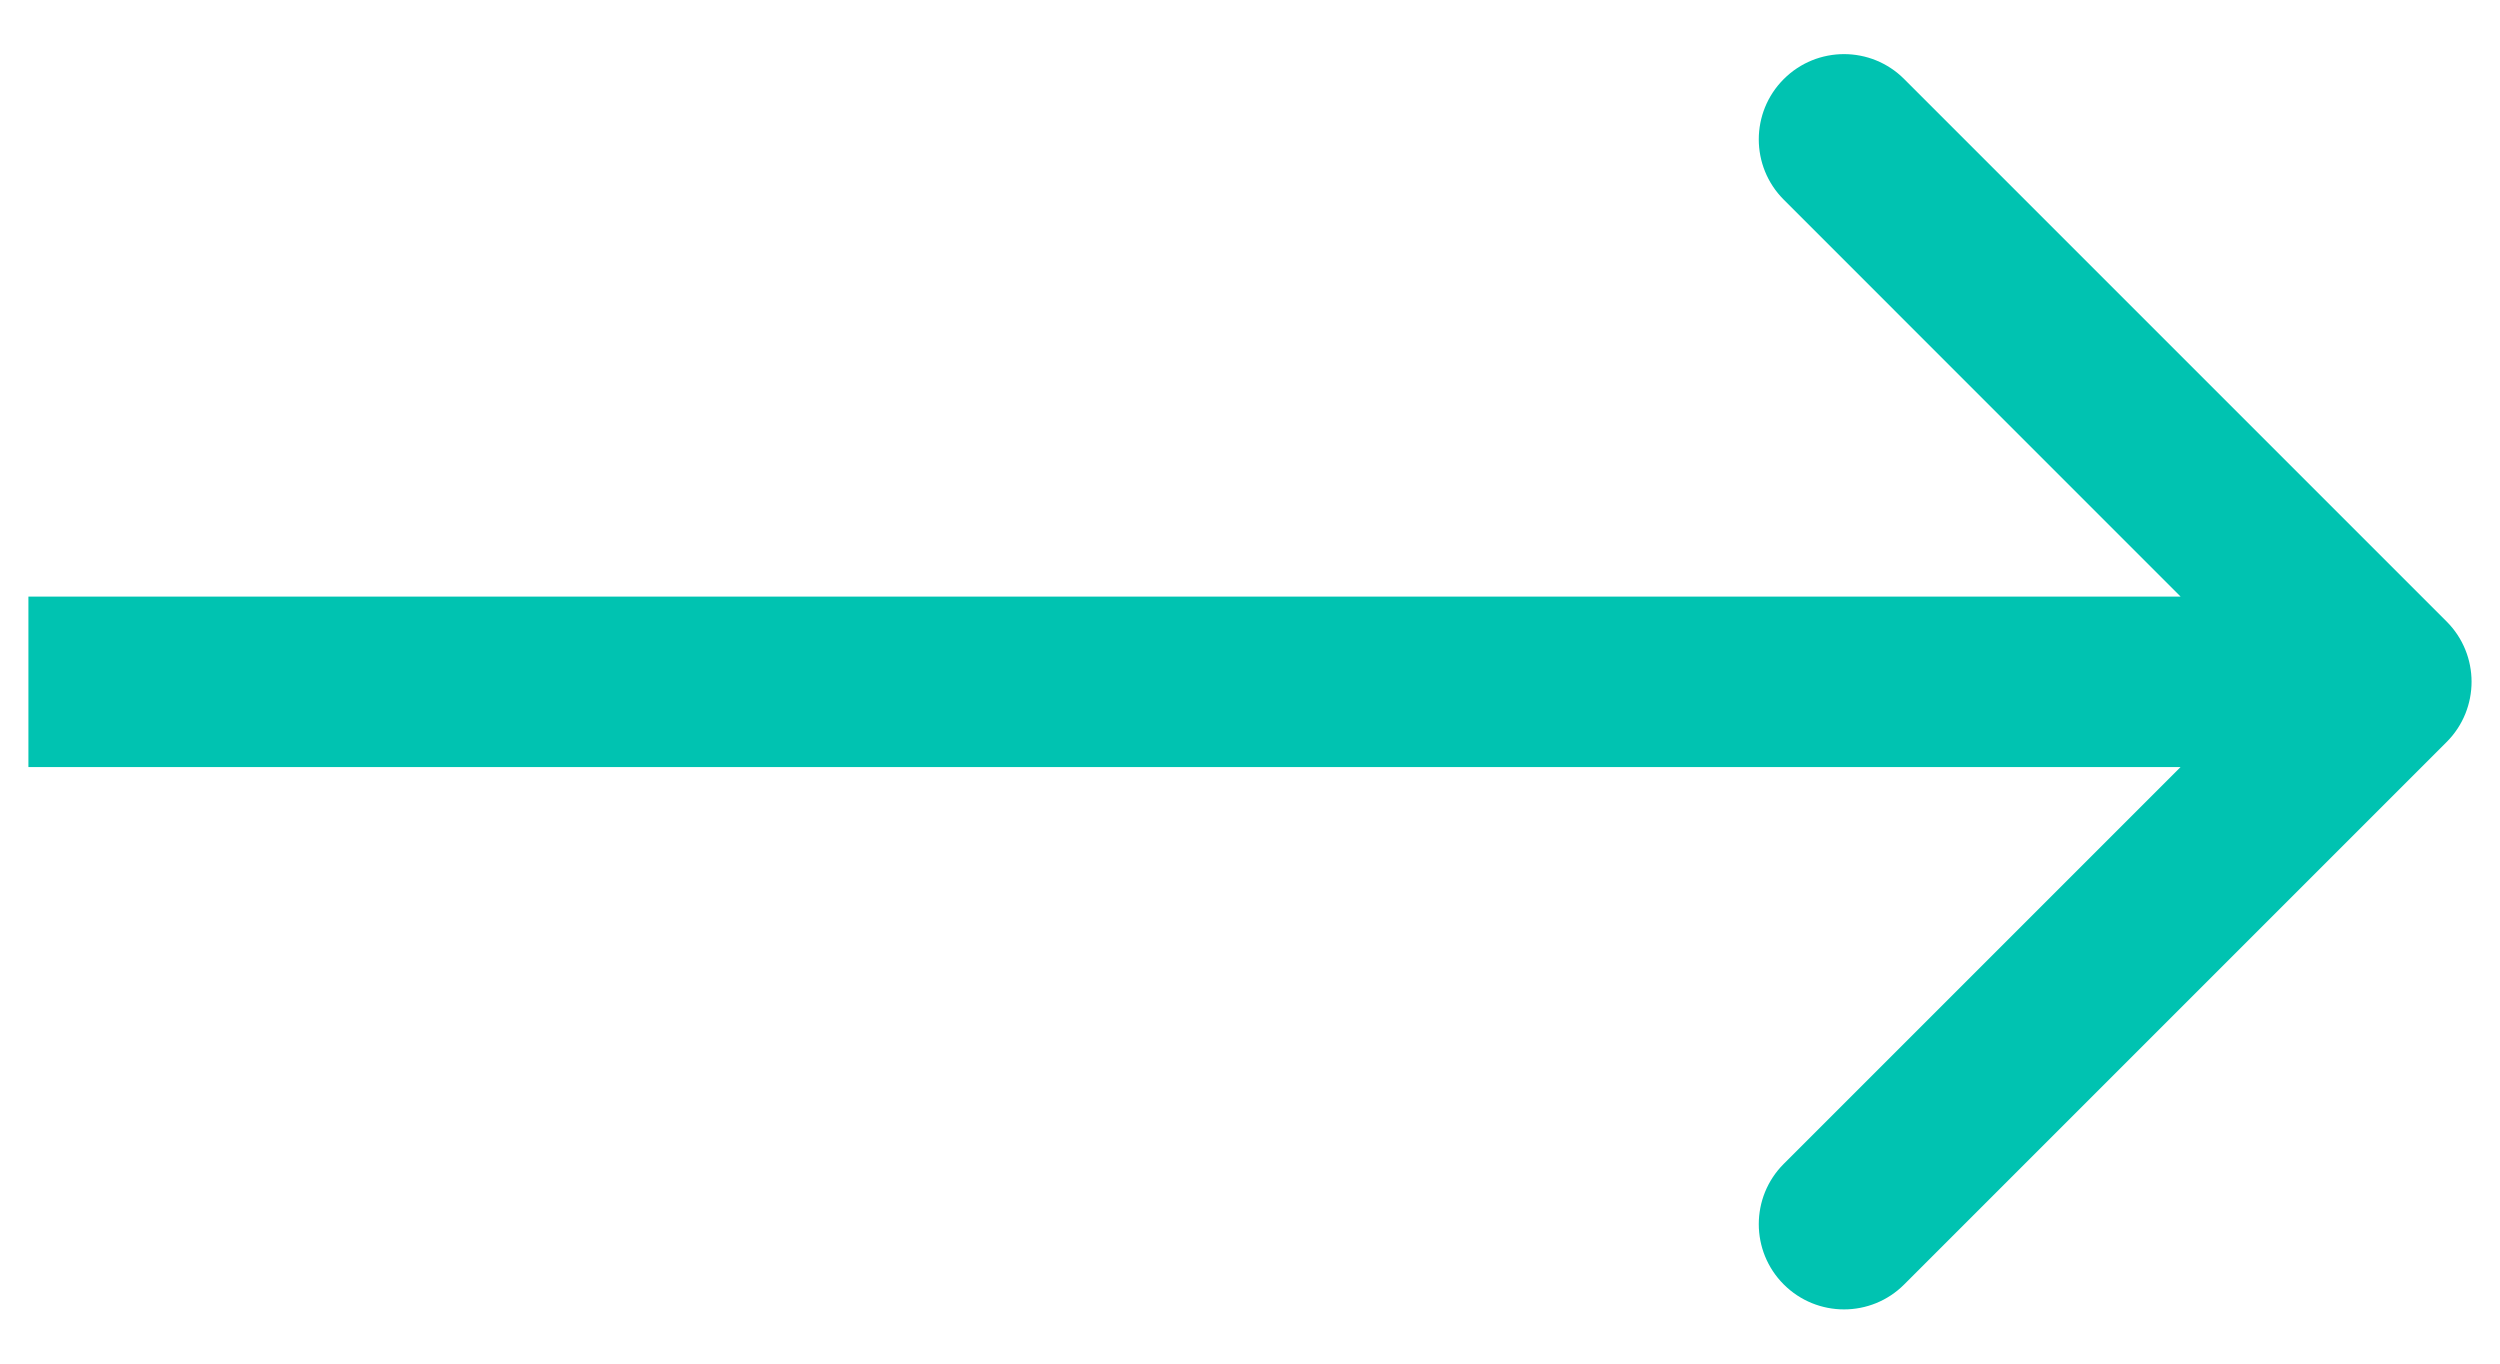 <?xml version="1.0" encoding="UTF-8"?> <svg xmlns="http://www.w3.org/2000/svg" width="22" height="12" viewBox="0 0 22 12" fill="none"> <g clip-path="url(#clip0_144_4)"> <path d="M1 5.25H0.25V6.75H1V5.25ZM21.53 6.53C21.823 6.237 21.823 5.762 21.53 5.469L16.757 0.696C16.465 0.403 15.99 0.403 15.697 0.696C15.404 0.989 15.404 1.464 15.697 1.757L19.939 6L15.697 10.242C15.404 10.535 15.404 11.01 15.697 11.303C15.99 11.596 16.465 11.596 16.757 11.303L21.53 6.53ZM1 6.75H21V5.25H1V6.75Z" fill="#00C3B1"></path> </g> <defs> <clipPath id="clip0_144_4"> <rect width="22" height="12" fill="white"></rect> </clipPath> </defs> </svg> 